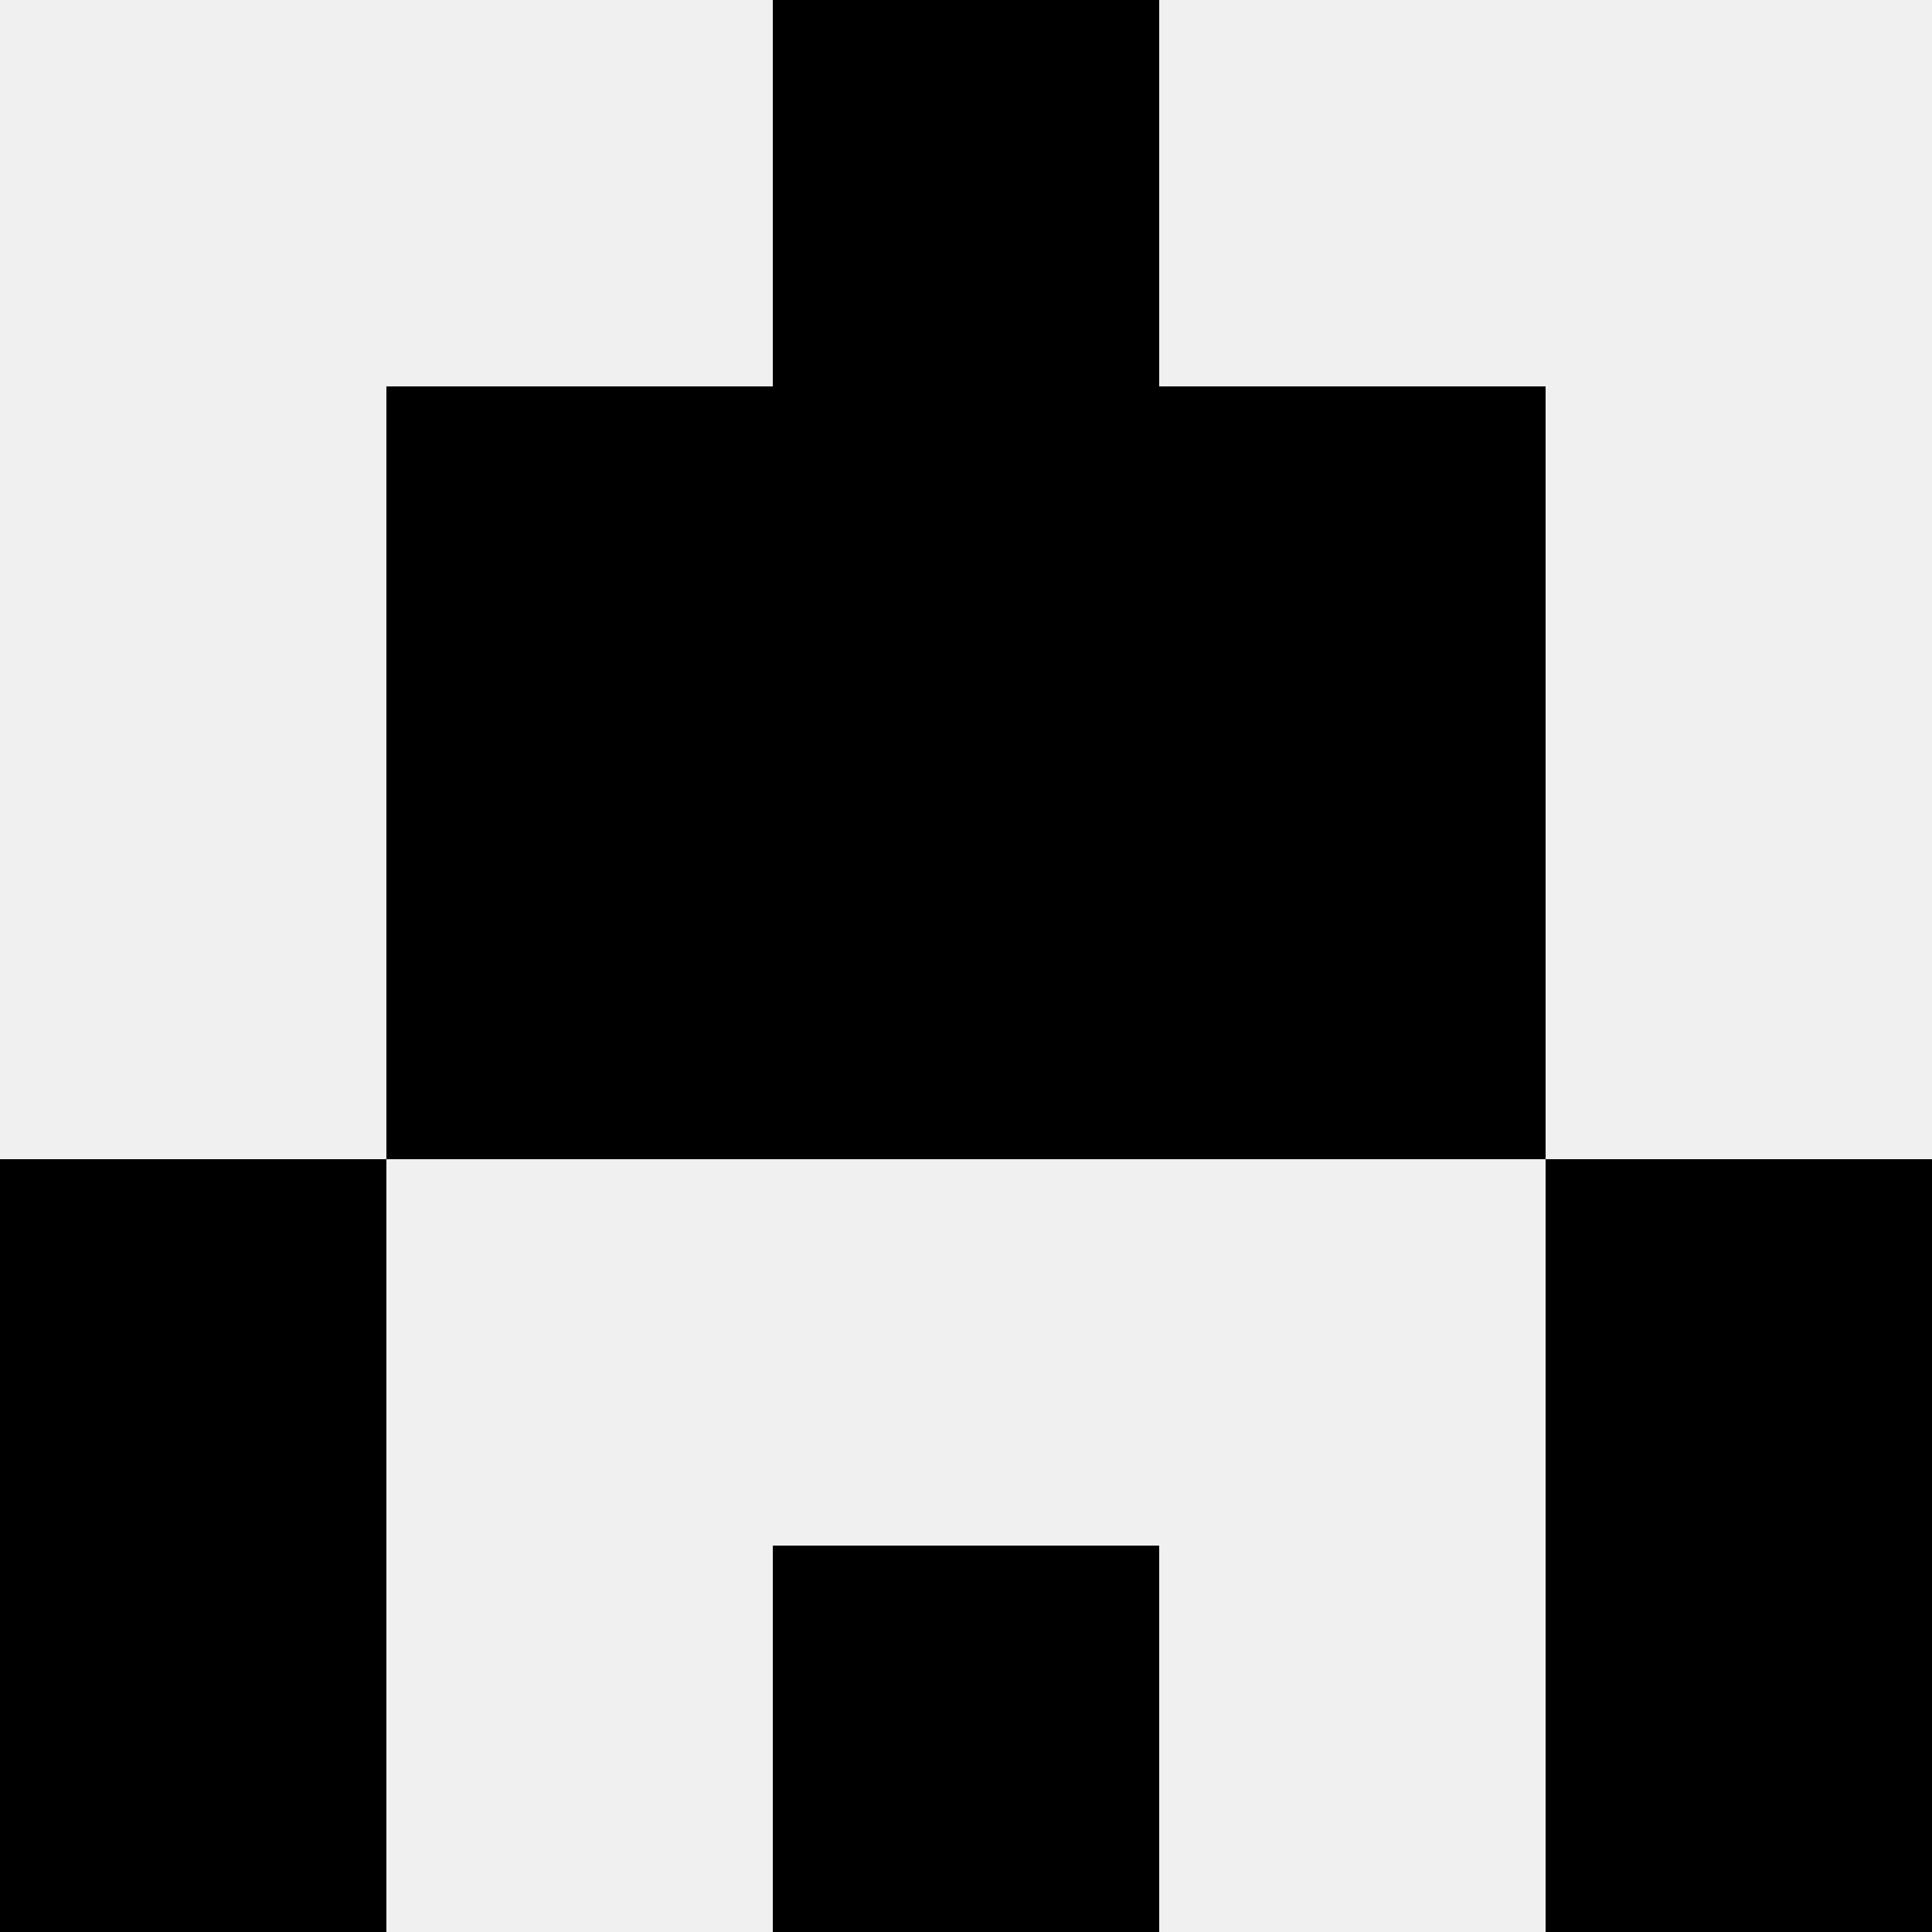<svg width='80' height='80' xmlns='http://www.w3.org/2000/svg'><rect width='100%' height='100%' fill='#f0f0f0'/><rect x='32' y='0' width='16' height='16' fill='hsl(159, 70%, 50%)' /><rect x='32' y='0' width='16' height='16' fill='hsl(159, 70%, 50%)' /><rect x='16' y='16' width='16' height='16' fill='hsl(159, 70%, 50%)' /><rect x='48' y='16' width='16' height='16' fill='hsl(159, 70%, 50%)' /><rect x='32' y='16' width='16' height='16' fill='hsl(159, 70%, 50%)' /><rect x='32' y='16' width='16' height='16' fill='hsl(159, 70%, 50%)' /><rect x='16' y='32' width='16' height='16' fill='hsl(159, 70%, 50%)' /><rect x='48' y='32' width='16' height='16' fill='hsl(159, 70%, 50%)' /><rect x='32' y='32' width='16' height='16' fill='hsl(159, 70%, 50%)' /><rect x='32' y='32' width='16' height='16' fill='hsl(159, 70%, 50%)' /><rect x='0' y='48' width='16' height='16' fill='hsl(159, 70%, 50%)' /><rect x='64' y='48' width='16' height='16' fill='hsl(159, 70%, 50%)' /><rect x='0' y='64' width='16' height='16' fill='hsl(159, 70%, 50%)' /><rect x='64' y='64' width='16' height='16' fill='hsl(159, 70%, 50%)' /><rect x='32' y='64' width='16' height='16' fill='hsl(159, 70%, 50%)' /><rect x='32' y='64' width='16' height='16' fill='hsl(159, 70%, 50%)' /></svg>